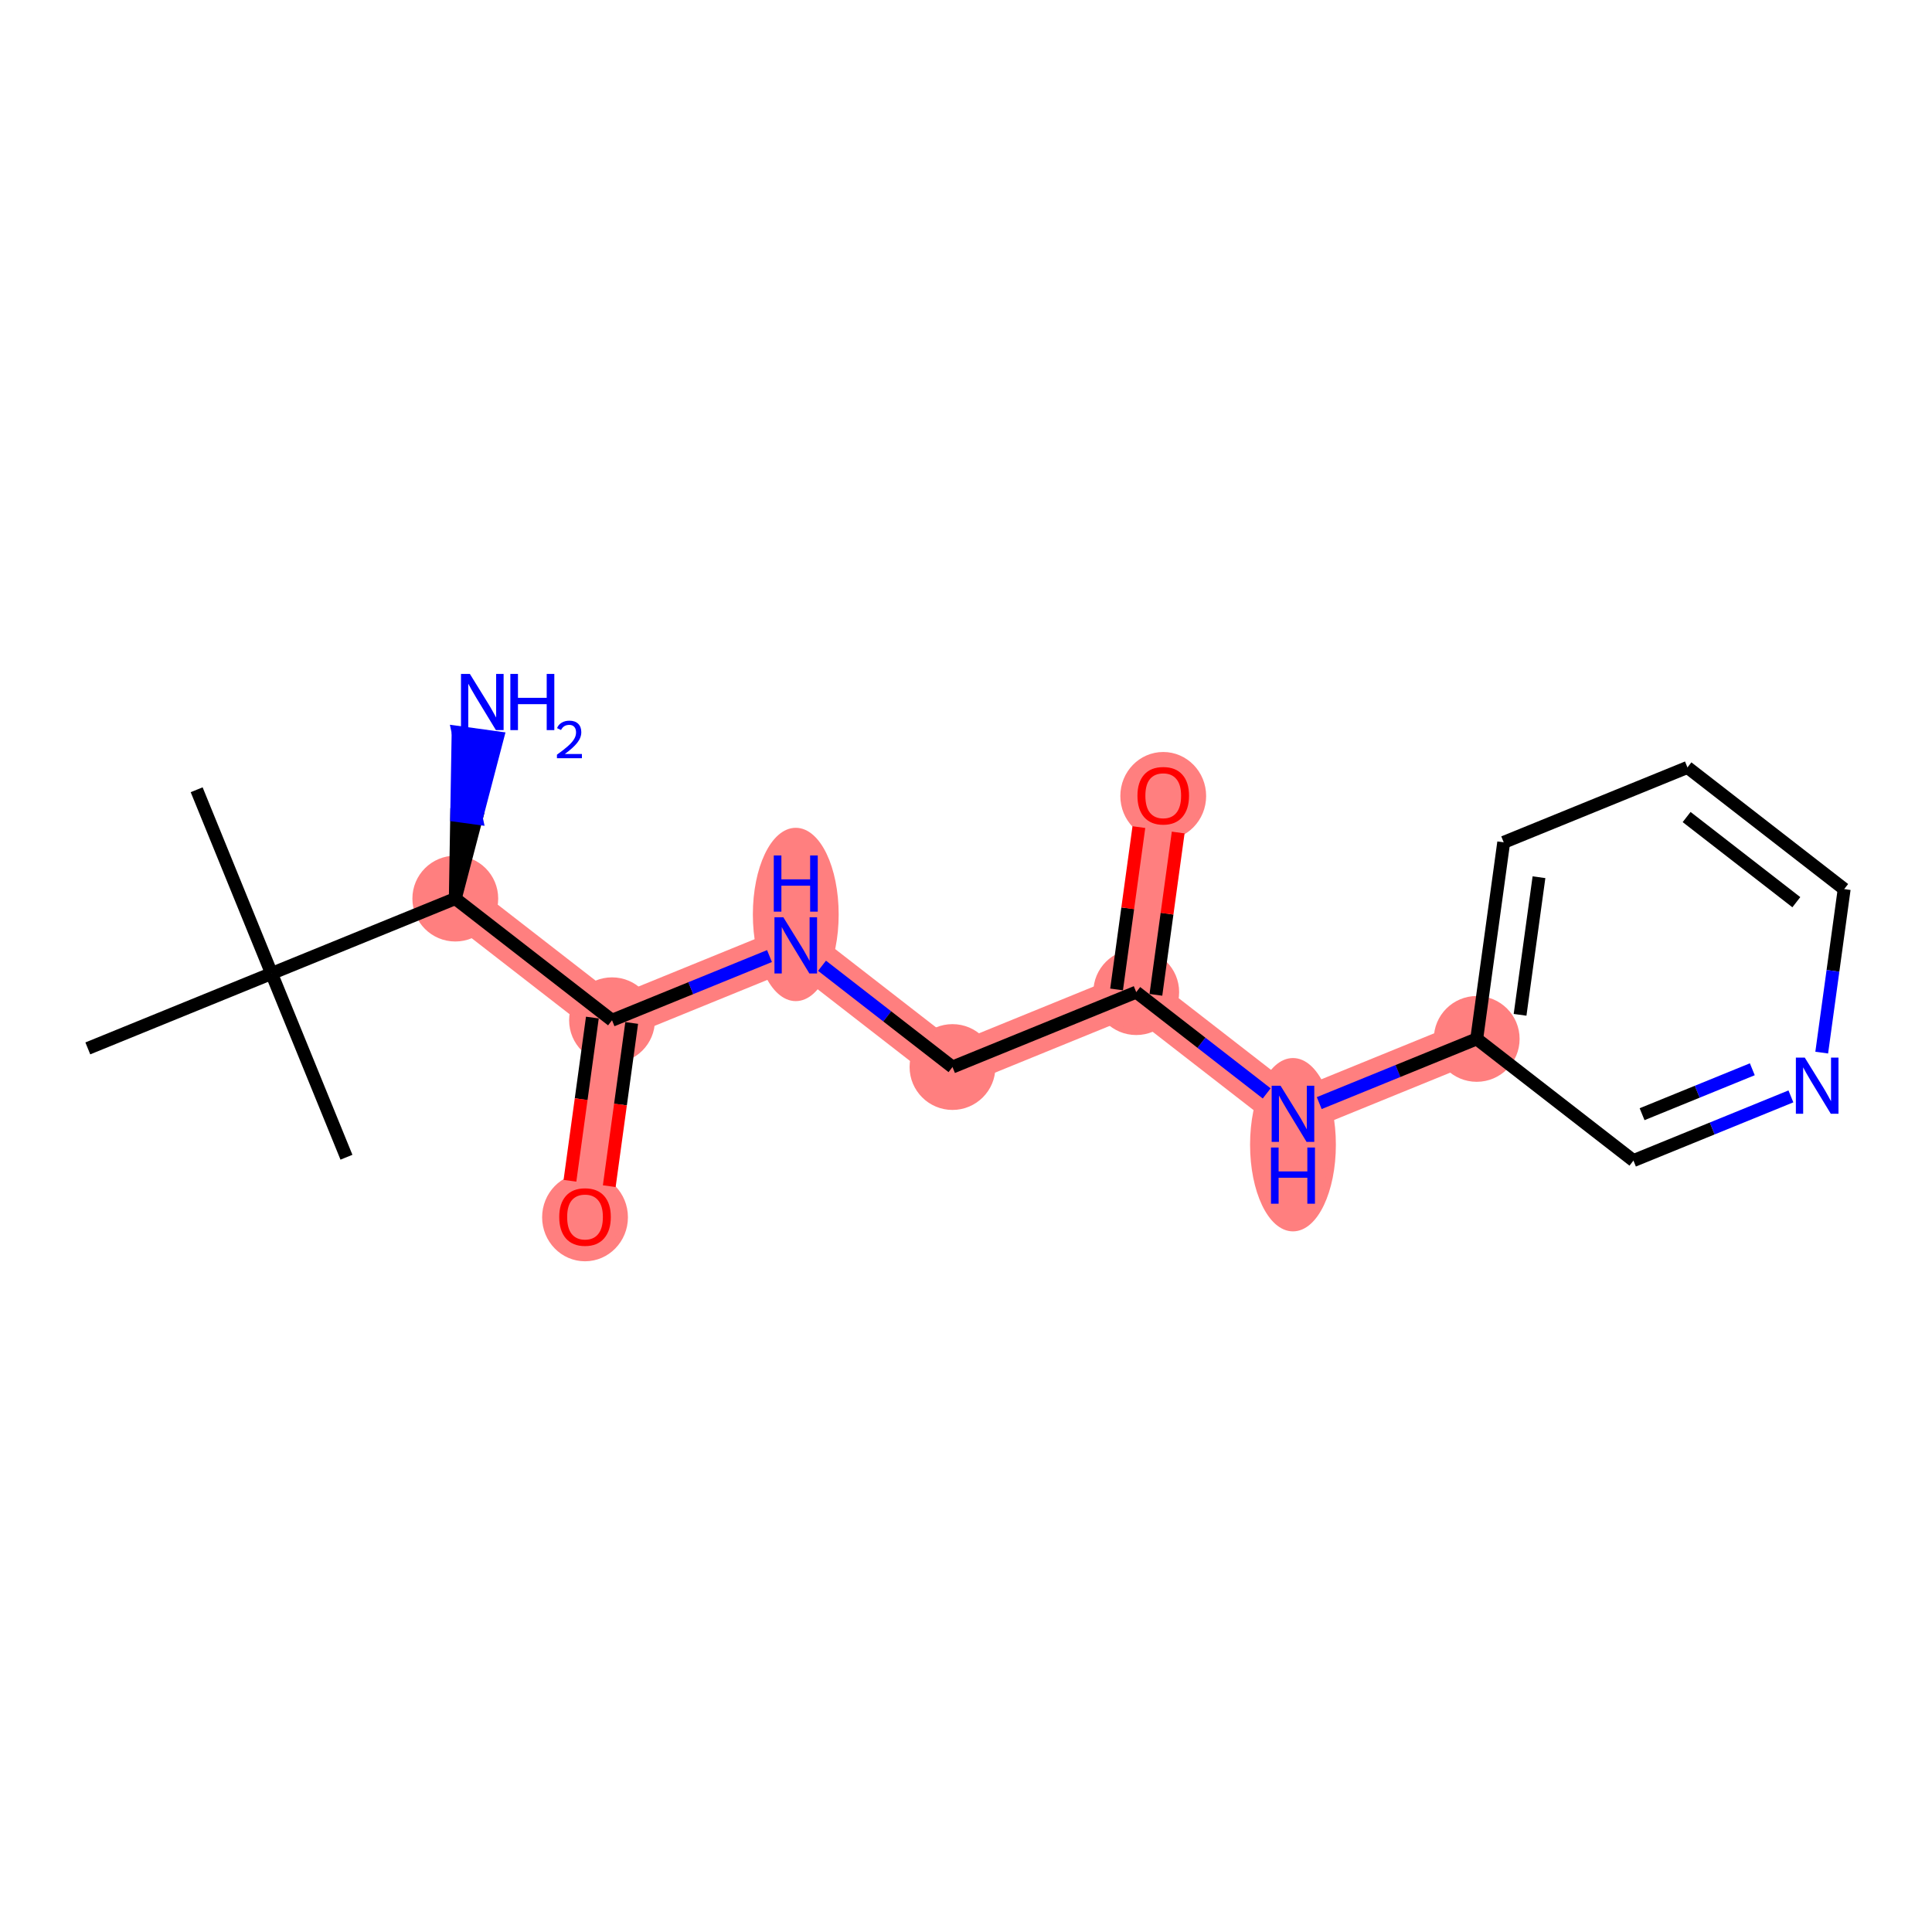 <?xml version='1.0' encoding='iso-8859-1'?>
<svg version='1.1' baseProfile='full'
              xmlns='http://www.w3.org/2000/svg'
                      xmlns:rdkit='http://www.rdkit.org/xml'
                      xmlns:xlink='http://www.w3.org/1999/xlink'
                  xml:space='preserve'
width='300px' height='300px' viewBox='0 0 300 300'>
<!-- END OF HEADER -->
<rect style='opacity:1.0;fill:#FFFFFF;stroke:none' width='300' height='300' x='0' y='0'> </rect>
<rect style='opacity:1.0;fill:#FFFFFF;stroke:none' width='300' height='300' x='0' y='0'> </rect>
<path d='M 70.698,139.533 L 95.035,158.426' style='fill:none;fill-rule:evenodd;stroke:#FF7F7F;stroke-width:6.6px;stroke-linecap:butt;stroke-linejoin:miter;stroke-opacity:1' />
<path d='M 95.035,158.426 L 90.842,188.95' style='fill:none;fill-rule:evenodd;stroke:#FF7F7F;stroke-width:6.6px;stroke-linecap:butt;stroke-linejoin:miter;stroke-opacity:1' />
<path d='M 95.035,158.426 L 123.566,146.796' style='fill:none;fill-rule:evenodd;stroke:#FF7F7F;stroke-width:6.6px;stroke-linecap:butt;stroke-linejoin:miter;stroke-opacity:1' />
<path d='M 123.566,146.796 L 147.903,165.689' style='fill:none;fill-rule:evenodd;stroke:#FF7F7F;stroke-width:6.6px;stroke-linecap:butt;stroke-linejoin:miter;stroke-opacity:1' />
<path d='M 147.903,165.689 L 176.434,154.058' style='fill:none;fill-rule:evenodd;stroke:#FF7F7F;stroke-width:6.6px;stroke-linecap:butt;stroke-linejoin:miter;stroke-opacity:1' />
<path d='M 176.434,154.058 L 180.627,123.535' style='fill:none;fill-rule:evenodd;stroke:#FF7F7F;stroke-width:6.6px;stroke-linecap:butt;stroke-linejoin:miter;stroke-opacity:1' />
<path d='M 176.434,154.058 L 200.772,172.951' style='fill:none;fill-rule:evenodd;stroke:#FF7F7F;stroke-width:6.6px;stroke-linecap:butt;stroke-linejoin:miter;stroke-opacity:1' />
<path d='M 200.772,172.951 L 229.302,161.321' style='fill:none;fill-rule:evenodd;stroke:#FF7F7F;stroke-width:6.6px;stroke-linecap:butt;stroke-linejoin:miter;stroke-opacity:1' />
<ellipse cx='70.698' cy='139.533' rx='6.162' ry='6.162'  style='fill:#FF7F7F;fill-rule:evenodd;stroke:#FF7F7F;stroke-width:1.0px;stroke-linecap:butt;stroke-linejoin:miter;stroke-opacity:1' />
<ellipse cx='95.035' cy='158.426' rx='6.162' ry='6.162'  style='fill:#FF7F7F;fill-rule:evenodd;stroke:#FF7F7F;stroke-width:1.0px;stroke-linecap:butt;stroke-linejoin:miter;stroke-opacity:1' />
<ellipse cx='90.842' cy='189.018' rx='6.162' ry='6.335'  style='fill:#FF7F7F;fill-rule:evenodd;stroke:#FF7F7F;stroke-width:1.0px;stroke-linecap:butt;stroke-linejoin:miter;stroke-opacity:1' />
<ellipse cx='123.566' cy='141.997' rx='6.162' ry='12.957'  style='fill:#FF7F7F;fill-rule:evenodd;stroke:#FF7F7F;stroke-width:1.0px;stroke-linecap:butt;stroke-linejoin:miter;stroke-opacity:1' />
<ellipse cx='147.903' cy='165.689' rx='6.162' ry='6.162'  style='fill:#FF7F7F;fill-rule:evenodd;stroke:#FF7F7F;stroke-width:1.0px;stroke-linecap:butt;stroke-linejoin:miter;stroke-opacity:1' />
<ellipse cx='176.434' cy='154.058' rx='6.162' ry='6.162'  style='fill:#FF7F7F;fill-rule:evenodd;stroke:#FF7F7F;stroke-width:1.0px;stroke-linecap:butt;stroke-linejoin:miter;stroke-opacity:1' />
<ellipse cx='180.627' cy='123.603' rx='6.162' ry='6.335'  style='fill:#FF7F7F;fill-rule:evenodd;stroke:#FF7F7F;stroke-width:1.0px;stroke-linecap:butt;stroke-linejoin:miter;stroke-opacity:1' />
<ellipse cx='200.772' cy='177.75' rx='6.162' ry='12.957'  style='fill:#FF7F7F;fill-rule:evenodd;stroke:#FF7F7F;stroke-width:1.0px;stroke-linecap:butt;stroke-linejoin:miter;stroke-opacity:1' />
<ellipse cx='229.302' cy='161.321' rx='6.162' ry='6.162'  style='fill:#FF7F7F;fill-rule:evenodd;stroke:#FF7F7F;stroke-width:1.0px;stroke-linecap:butt;stroke-linejoin:miter;stroke-opacity:1' />
<path class='bond-0 atom-0 atom-1' d='M 30.537,122.633 L 42.167,151.164' style='fill:none;fill-rule:evenodd;stroke:#000000;stroke-width:2.0px;stroke-linecap:butt;stroke-linejoin:miter;stroke-opacity:1' />
<path class='bond-1 atom-1 atom-2' d='M 42.167,151.164 L 53.797,179.694' style='fill:none;fill-rule:evenodd;stroke:#000000;stroke-width:2.0px;stroke-linecap:butt;stroke-linejoin:miter;stroke-opacity:1' />
<path class='bond-2 atom-1 atom-3' d='M 42.167,151.164 L 13.636,162.794' style='fill:none;fill-rule:evenodd;stroke:#000000;stroke-width:2.0px;stroke-linecap:butt;stroke-linejoin:miter;stroke-opacity:1' />
<path class='bond-3 atom-1 atom-4' d='M 42.167,151.164 L 70.698,139.533' style='fill:none;fill-rule:evenodd;stroke:#000000;stroke-width:2.0px;stroke-linecap:butt;stroke-linejoin:miter;stroke-opacity:1' />
<path class='bond-4 atom-4 atom-5' d='M 70.698,139.533 L 73.968,127.048 L 70.915,126.628 Z' style='fill:#000000;fill-rule:evenodd;fill-opacity:1;stroke:#000000;stroke-width:2.0px;stroke-linecap:butt;stroke-linejoin:miter;stroke-opacity:1;' />
<path class='bond-4 atom-4 atom-5' d='M 73.968,127.048 L 71.133,113.723 L 77.238,114.562 Z' style='fill:#0000FF;fill-rule:evenodd;fill-opacity:1;stroke:#0000FF;stroke-width:2.0px;stroke-linecap:butt;stroke-linejoin:miter;stroke-opacity:1;' />
<path class='bond-4 atom-4 atom-5' d='M 73.968,127.048 L 70.915,126.628 L 71.133,113.723 Z' style='fill:#0000FF;fill-rule:evenodd;fill-opacity:1;stroke:#0000FF;stroke-width:2.0px;stroke-linecap:butt;stroke-linejoin:miter;stroke-opacity:1;' />
<path class='bond-5 atom-4 atom-6' d='M 70.698,139.533 L 95.035,158.426' style='fill:none;fill-rule:evenodd;stroke:#000000;stroke-width:2.0px;stroke-linecap:butt;stroke-linejoin:miter;stroke-opacity:1' />
<path class='bond-6 atom-6 atom-7' d='M 91.983,158.007 L 90.242,170.678' style='fill:none;fill-rule:evenodd;stroke:#000000;stroke-width:2.0px;stroke-linecap:butt;stroke-linejoin:miter;stroke-opacity:1' />
<path class='bond-6 atom-6 atom-7' d='M 90.242,170.678 L 88.502,183.348' style='fill:none;fill-rule:evenodd;stroke:#FF0000;stroke-width:2.0px;stroke-linecap:butt;stroke-linejoin:miter;stroke-opacity:1' />
<path class='bond-6 atom-6 atom-7' d='M 98.088,158.846 L 96.347,171.516' style='fill:none;fill-rule:evenodd;stroke:#000000;stroke-width:2.0px;stroke-linecap:butt;stroke-linejoin:miter;stroke-opacity:1' />
<path class='bond-6 atom-6 atom-7' d='M 96.347,171.516 L 94.606,184.187' style='fill:none;fill-rule:evenodd;stroke:#FF0000;stroke-width:2.0px;stroke-linecap:butt;stroke-linejoin:miter;stroke-opacity:1' />
<path class='bond-7 atom-6 atom-8' d='M 95.035,158.426 L 107.261,153.442' style='fill:none;fill-rule:evenodd;stroke:#000000;stroke-width:2.0px;stroke-linecap:butt;stroke-linejoin:miter;stroke-opacity:1' />
<path class='bond-7 atom-6 atom-8' d='M 107.261,153.442 L 119.487,148.459' style='fill:none;fill-rule:evenodd;stroke:#0000FF;stroke-width:2.0px;stroke-linecap:butt;stroke-linejoin:miter;stroke-opacity:1' />
<path class='bond-8 atom-8 atom-9' d='M 127.645,149.962 L 137.774,157.826' style='fill:none;fill-rule:evenodd;stroke:#0000FF;stroke-width:2.0px;stroke-linecap:butt;stroke-linejoin:miter;stroke-opacity:1' />
<path class='bond-8 atom-8 atom-9' d='M 137.774,157.826 L 147.903,165.689' style='fill:none;fill-rule:evenodd;stroke:#000000;stroke-width:2.0px;stroke-linecap:butt;stroke-linejoin:miter;stroke-opacity:1' />
<path class='bond-9 atom-9 atom-10' d='M 147.903,165.689 L 176.434,154.058' style='fill:none;fill-rule:evenodd;stroke:#000000;stroke-width:2.0px;stroke-linecap:butt;stroke-linejoin:miter;stroke-opacity:1' />
<path class='bond-10 atom-10 atom-11' d='M 179.486,154.478 L 181.218,141.875' style='fill:none;fill-rule:evenodd;stroke:#000000;stroke-width:2.0px;stroke-linecap:butt;stroke-linejoin:miter;stroke-opacity:1' />
<path class='bond-10 atom-10 atom-11' d='M 181.218,141.875 L 182.949,129.272' style='fill:none;fill-rule:evenodd;stroke:#FF0000;stroke-width:2.0px;stroke-linecap:butt;stroke-linejoin:miter;stroke-opacity:1' />
<path class='bond-10 atom-10 atom-11' d='M 173.382,153.639 L 175.113,141.036' style='fill:none;fill-rule:evenodd;stroke:#000000;stroke-width:2.0px;stroke-linecap:butt;stroke-linejoin:miter;stroke-opacity:1' />
<path class='bond-10 atom-10 atom-11' d='M 175.113,141.036 L 176.844,128.433' style='fill:none;fill-rule:evenodd;stroke:#FF0000;stroke-width:2.0px;stroke-linecap:butt;stroke-linejoin:miter;stroke-opacity:1' />
<path class='bond-11 atom-10 atom-12' d='M 176.434,154.058 L 186.563,161.921' style='fill:none;fill-rule:evenodd;stroke:#000000;stroke-width:2.0px;stroke-linecap:butt;stroke-linejoin:miter;stroke-opacity:1' />
<path class='bond-11 atom-10 atom-12' d='M 186.563,161.921 L 196.692,169.785' style='fill:none;fill-rule:evenodd;stroke:#0000FF;stroke-width:2.0px;stroke-linecap:butt;stroke-linejoin:miter;stroke-opacity:1' />
<path class='bond-12 atom-12 atom-13' d='M 204.851,171.288 L 217.077,166.305' style='fill:none;fill-rule:evenodd;stroke:#0000FF;stroke-width:2.0px;stroke-linecap:butt;stroke-linejoin:miter;stroke-opacity:1' />
<path class='bond-12 atom-12 atom-13' d='M 217.077,166.305 L 229.302,161.321' style='fill:none;fill-rule:evenodd;stroke:#000000;stroke-width:2.0px;stroke-linecap:butt;stroke-linejoin:miter;stroke-opacity:1' />
<path class='bond-13 atom-13 atom-14' d='M 229.302,161.321 L 233.495,130.797' style='fill:none;fill-rule:evenodd;stroke:#000000;stroke-width:2.0px;stroke-linecap:butt;stroke-linejoin:miter;stroke-opacity:1' />
<path class='bond-13 atom-13 atom-14' d='M 236.036,157.581 L 238.971,136.214' style='fill:none;fill-rule:evenodd;stroke:#000000;stroke-width:2.0px;stroke-linecap:butt;stroke-linejoin:miter;stroke-opacity:1' />
<path class='bond-18 atom-18 atom-13' d='M 253.64,180.214 L 229.302,161.321' style='fill:none;fill-rule:evenodd;stroke:#000000;stroke-width:2.0px;stroke-linecap:butt;stroke-linejoin:miter;stroke-opacity:1' />
<path class='bond-14 atom-14 atom-15' d='M 233.495,130.797 L 262.026,119.167' style='fill:none;fill-rule:evenodd;stroke:#000000;stroke-width:2.0px;stroke-linecap:butt;stroke-linejoin:miter;stroke-opacity:1' />
<path class='bond-15 atom-15 atom-16' d='M 262.026,119.167 L 286.364,138.06' style='fill:none;fill-rule:evenodd;stroke:#000000;stroke-width:2.0px;stroke-linecap:butt;stroke-linejoin:miter;stroke-opacity:1' />
<path class='bond-15 atom-15 atom-16' d='M 261.898,126.868 L 278.934,140.093' style='fill:none;fill-rule:evenodd;stroke:#000000;stroke-width:2.0px;stroke-linecap:butt;stroke-linejoin:miter;stroke-opacity:1' />
<path class='bond-16 atom-16 atom-17' d='M 286.364,138.06 L 284.62,150.755' style='fill:none;fill-rule:evenodd;stroke:#000000;stroke-width:2.0px;stroke-linecap:butt;stroke-linejoin:miter;stroke-opacity:1' />
<path class='bond-16 atom-16 atom-17' d='M 284.62,150.755 L 282.876,163.45' style='fill:none;fill-rule:evenodd;stroke:#0000FF;stroke-width:2.0px;stroke-linecap:butt;stroke-linejoin:miter;stroke-opacity:1' />
<path class='bond-17 atom-17 atom-18' d='M 278.091,170.246 L 265.866,175.23' style='fill:none;fill-rule:evenodd;stroke:#0000FF;stroke-width:2.0px;stroke-linecap:butt;stroke-linejoin:miter;stroke-opacity:1' />
<path class='bond-17 atom-17 atom-18' d='M 265.866,175.23 L 253.64,180.214' style='fill:none;fill-rule:evenodd;stroke:#000000;stroke-width:2.0px;stroke-linecap:butt;stroke-linejoin:miter;stroke-opacity:1' />
<path class='bond-17 atom-17 atom-18' d='M 272.098,166.035 L 263.54,169.524' style='fill:none;fill-rule:evenodd;stroke:#0000FF;stroke-width:2.0px;stroke-linecap:butt;stroke-linejoin:miter;stroke-opacity:1' />
<path class='bond-17 atom-17 atom-18' d='M 263.54,169.524 L 254.982,173.013' style='fill:none;fill-rule:evenodd;stroke:#000000;stroke-width:2.0px;stroke-linecap:butt;stroke-linejoin:miter;stroke-opacity:1' />
<path  class='atom-5' d='M 72.962 104.647
L 75.821 109.269
Q 76.105 109.725, 76.561 110.55
Q 77.016 111.376, 77.041 111.425
L 77.041 104.647
L 78.2 104.647
L 78.2 113.372
L 77.004 113.372
L 73.936 108.32
Q 73.578 107.728, 73.196 107.05
Q 72.826 106.372, 72.715 106.163
L 72.715 113.372
L 71.582 113.372
L 71.582 104.647
L 72.962 104.647
' fill='#0000FF'/>
<path  class='atom-5' d='M 79.247 104.647
L 80.43 104.647
L 80.43 108.357
L 84.892 108.357
L 84.892 104.647
L 86.075 104.647
L 86.075 113.372
L 84.892 113.372
L 84.892 109.343
L 80.43 109.343
L 80.43 113.372
L 79.247 113.372
L 79.247 104.647
' fill='#0000FF'/>
<path  class='atom-5' d='M 86.498 113.066
Q 86.709 112.521, 87.213 112.22
Q 87.718 111.911, 88.417 111.911
Q 89.288 111.911, 89.776 112.383
Q 90.264 112.855, 90.264 113.693
Q 90.264 114.547, 89.629 115.344
Q 89.003 116.141, 87.701 117.084
L 90.361 117.084
L 90.361 117.735
L 86.481 117.735
L 86.481 117.19
Q 87.555 116.426, 88.189 115.856
Q 88.832 115.287, 89.141 114.774
Q 89.45 114.262, 89.45 113.733
Q 89.45 113.18, 89.174 112.871
Q 88.897 112.562, 88.417 112.562
Q 87.954 112.562, 87.645 112.749
Q 87.335 112.936, 87.116 113.351
L 86.498 113.066
' fill='#0000FF'/>
<path  class='atom-7' d='M 86.837 188.974
Q 86.837 186.879, 87.872 185.709
Q 88.907 184.538, 90.842 184.538
Q 92.777 184.538, 93.812 185.709
Q 94.847 186.879, 94.847 188.974
Q 94.847 191.094, 93.8 192.302
Q 92.752 193.497, 90.842 193.497
Q 88.92 193.497, 87.872 192.302
Q 86.837 191.106, 86.837 188.974
M 90.842 192.511
Q 92.173 192.511, 92.888 191.624
Q 93.615 190.724, 93.615 188.974
Q 93.615 187.261, 92.888 186.399
Q 92.173 185.524, 90.842 185.524
Q 89.511 185.524, 88.784 186.386
Q 88.069 187.249, 88.069 188.974
Q 88.069 190.737, 88.784 191.624
Q 89.511 192.511, 90.842 192.511
' fill='#FF0000'/>
<path  class='atom-8' d='M 121.637 142.433
L 124.496 147.055
Q 124.78 147.511, 125.236 148.336
Q 125.692 149.162, 125.716 149.211
L 125.716 142.433
L 126.875 142.433
L 126.875 151.159
L 125.679 151.159
L 122.611 146.106
Q 122.253 145.514, 121.871 144.836
Q 121.502 144.158, 121.391 143.949
L 121.391 151.159
L 120.257 151.159
L 120.257 142.433
L 121.637 142.433
' fill='#0000FF'/>
<path  class='atom-8' d='M 120.152 132.835
L 121.335 132.835
L 121.335 136.545
L 125.797 136.545
L 125.797 132.835
L 126.98 132.835
L 126.98 141.561
L 125.797 141.561
L 125.797 137.531
L 121.335 137.531
L 121.335 141.561
L 120.152 141.561
L 120.152 132.835
' fill='#0000FF'/>
<path  class='atom-11' d='M 176.622 123.559
Q 176.622 121.464, 177.657 120.294
Q 178.692 119.123, 180.627 119.123
Q 182.562 119.123, 183.597 120.294
Q 184.632 121.464, 184.632 123.559
Q 184.632 125.679, 183.585 126.887
Q 182.537 128.082, 180.627 128.082
Q 178.705 128.082, 177.657 126.887
Q 176.622 125.692, 176.622 123.559
M 180.627 127.096
Q 181.958 127.096, 182.673 126.209
Q 183.4 125.309, 183.4 123.559
Q 183.4 121.846, 182.673 120.984
Q 181.958 120.109, 180.627 120.109
Q 179.296 120.109, 178.569 120.971
Q 177.854 121.834, 177.854 123.559
Q 177.854 125.322, 178.569 126.209
Q 179.296 127.096, 180.627 127.096
' fill='#FF0000'/>
<path  class='atom-12' d='M 198.843 168.589
L 201.702 173.21
Q 201.986 173.666, 202.442 174.492
Q 202.898 175.318, 202.922 175.367
L 202.922 168.589
L 204.081 168.589
L 204.081 177.314
L 202.885 177.314
L 199.817 172.261
Q 199.459 171.67, 199.077 170.992
Q 198.707 170.314, 198.597 170.104
L 198.597 177.314
L 197.463 177.314
L 197.463 168.589
L 198.843 168.589
' fill='#0000FF'/>
<path  class='atom-12' d='M 197.358 178.187
L 198.541 178.187
L 198.541 181.896
L 203.002 181.896
L 203.002 178.187
L 204.186 178.187
L 204.186 186.912
L 203.002 186.912
L 203.002 182.882
L 198.541 182.882
L 198.541 186.912
L 197.358 186.912
L 197.358 178.187
' fill='#0000FF'/>
<path  class='atom-17' d='M 280.242 164.221
L 283.101 168.842
Q 283.385 169.298, 283.841 170.124
Q 284.297 170.95, 284.321 170.999
L 284.321 164.221
L 285.48 164.221
L 285.48 172.946
L 284.284 172.946
L 281.216 167.893
Q 280.858 167.302, 280.476 166.624
Q 280.106 165.946, 279.995 165.736
L 279.995 172.946
L 278.862 172.946
L 278.862 164.221
L 280.242 164.221
' fill='#0000FF'/>
</svg>

